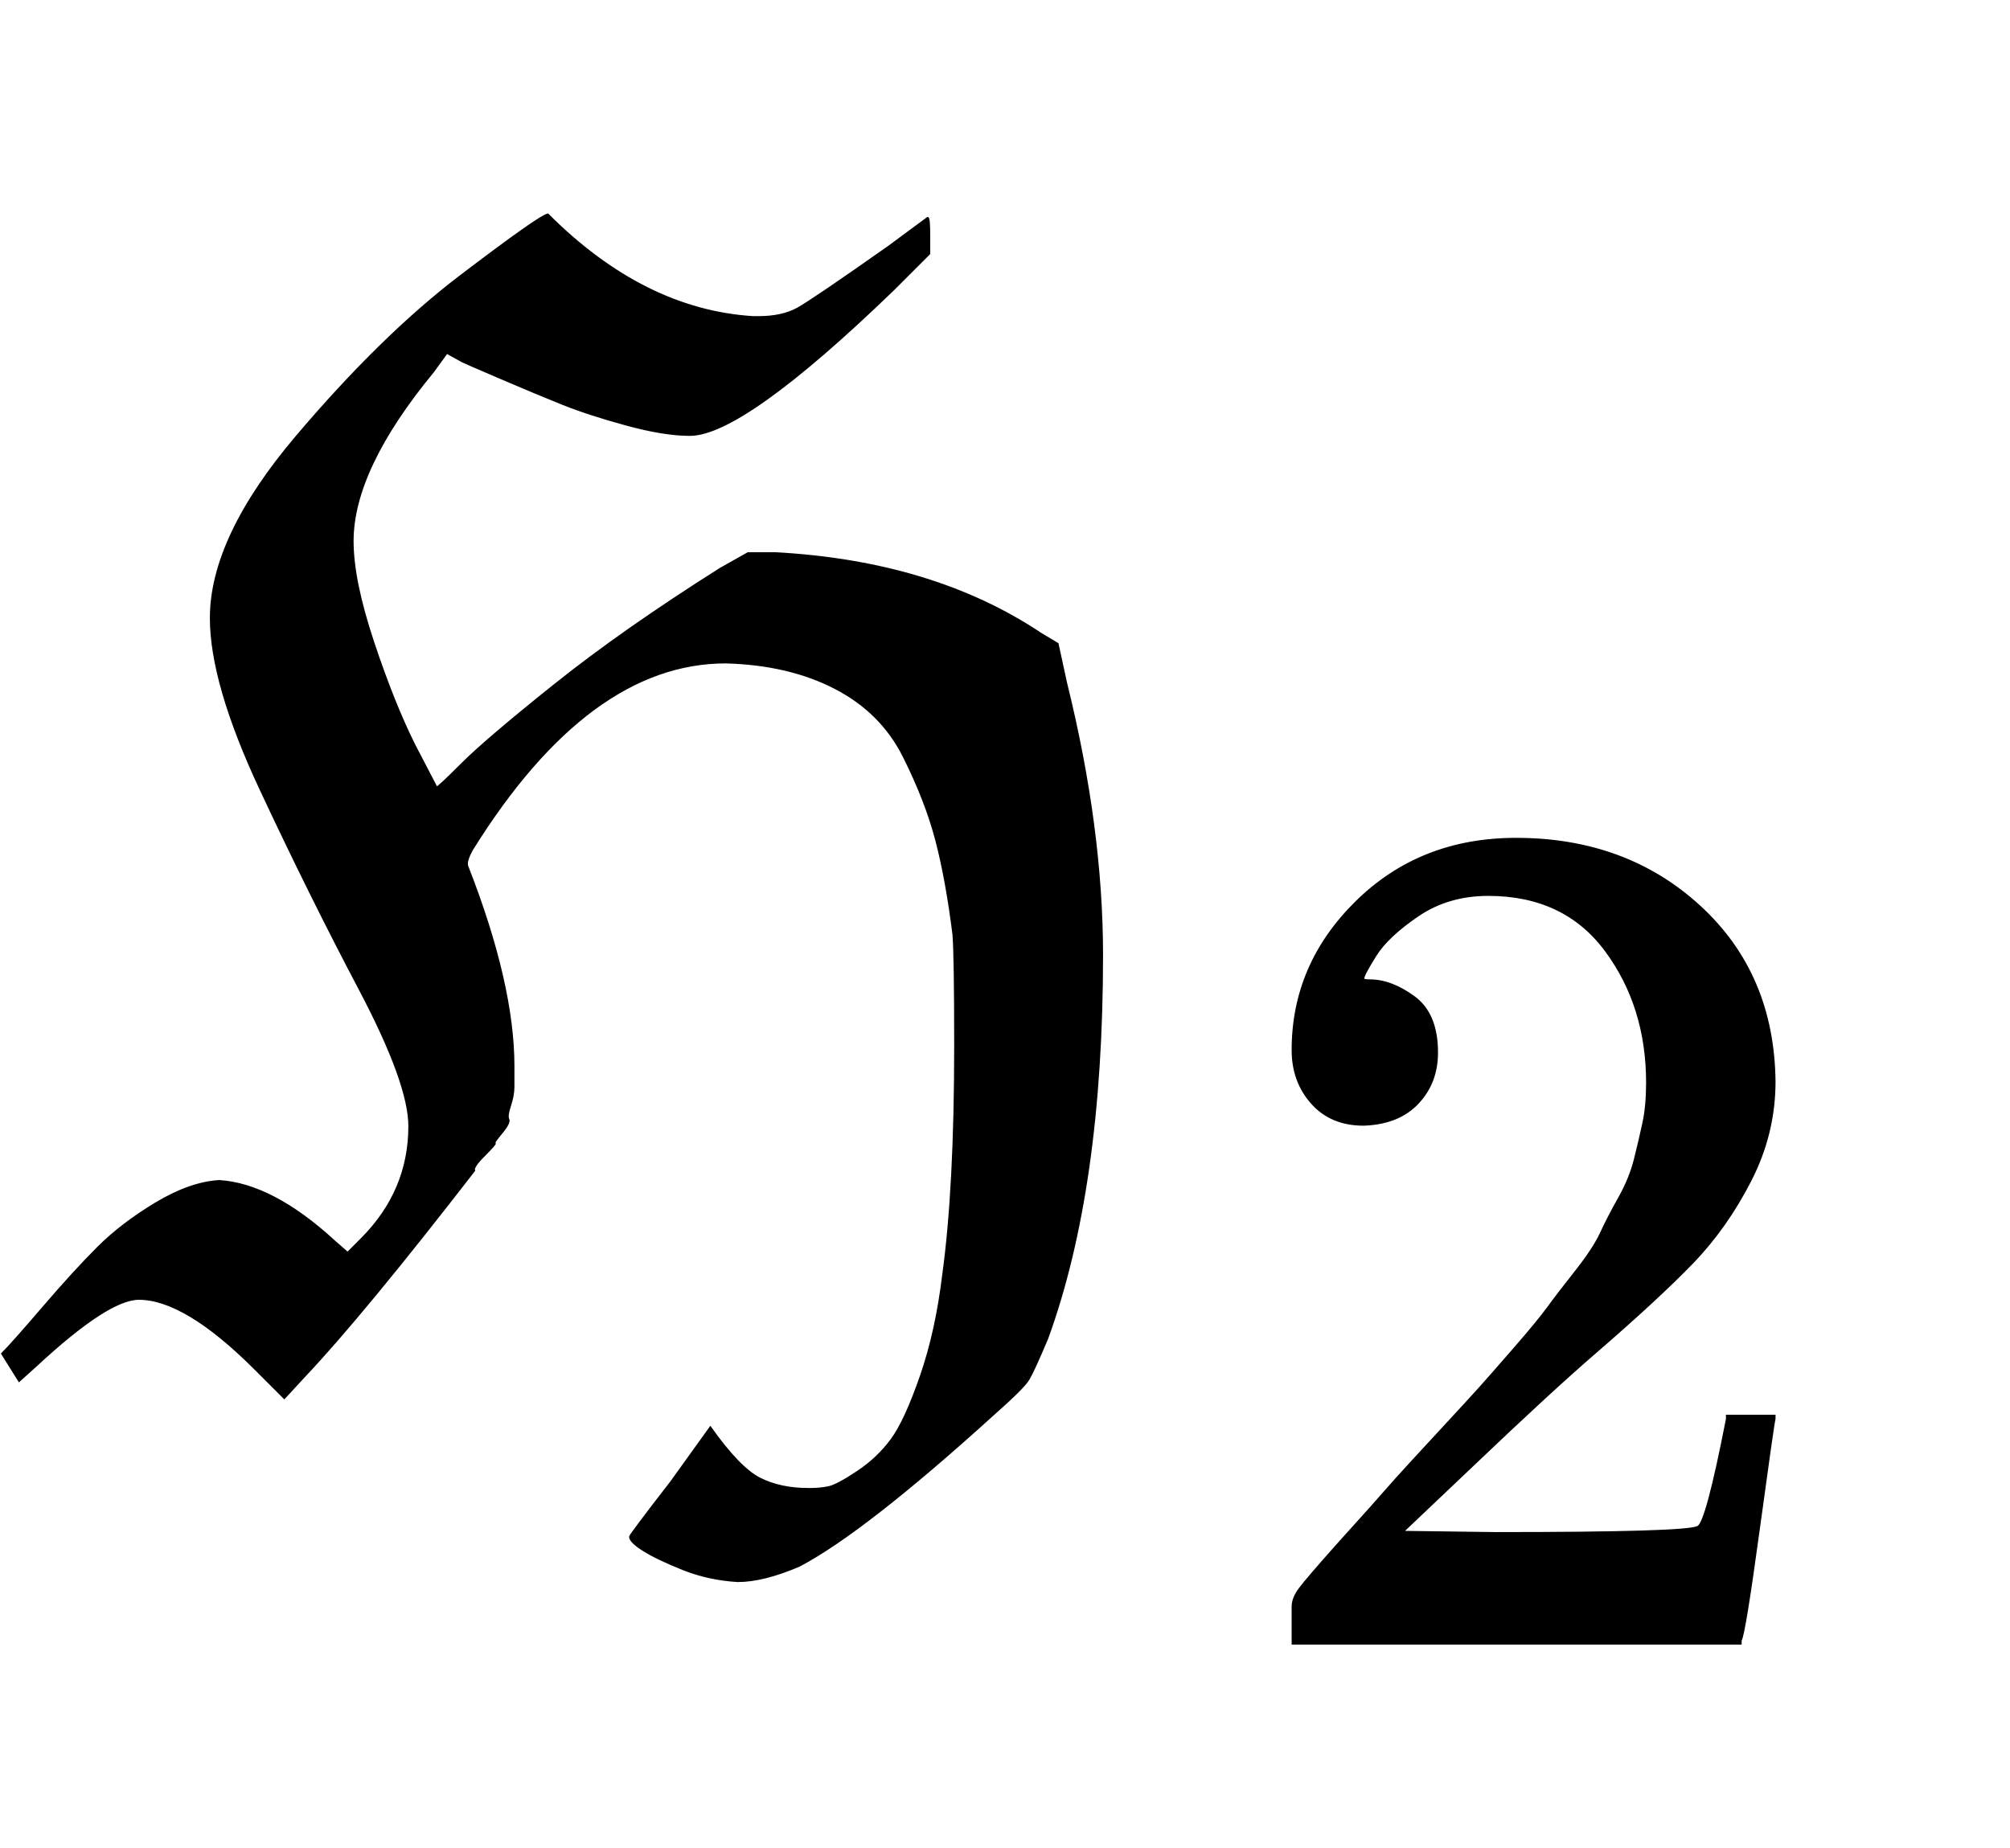 <svg xmlns:xlink="http://www.w3.org/1999/xlink" width="2.728ex" height="2.509ex" style="vertical-align: -0.671ex;" viewBox="0 -791.3 1174.4 1080.4" role="img" focusable="false" xmlns="http://www.w3.org/2000/svg" aria-labelledby="MathJax-SVG-1-Title">
<title id="MathJax-SVG-1-Title">{\displaystyle {\mathfrak {H}}_{2}}</title>
<defs aria-hidden="true">
<path stroke-width="1" id="E1-MJFRAK-48" d="M11 -16L1 0Q7 6 25 27T57 62T91 88T128 101Q159 99 195 66L203 59L211 67Q239 95 239 133Q239 158 210 213T152 330T123 430Q123 477 173 536T269 630T320 666Q376 610 440 606H443Q457 606 466 611T519 647L542 664Q543 664 543 654V643L522 622Q434 537 403 537Q388 537 366 543T329 555T293 570T270 580L261 585L253 574Q206 517 206 475Q206 452 218 416T242 356L255 331Q256 331 270 345T324 391T421 459L437 468H453Q545 463 608 421L618 415L623 392Q644 307 644 233Q644 97 612 9Q604 -10 601 -15T581 -35Q505 -104 467 -124Q446 -133 431 -133Q414 -132 399 -126T376 -115T368 -107Q368 -106 392 -75L415 -43Q432 -67 444 -73T472 -79H474Q479 -79 484 -78T501 -69T521 -50T538 -13T551 46Q558 97 558 180Q558 232 557 245Q553 277 547 300T528 349T488 389T424 404Q344 404 276 295Q272 288 273 285Q300 216 300 168Q300 161 300 156T298 145T297 137T293 129T289 123T283 116T277 107Q212 23 178 -13L166 -26L149 -9Q108 32 81 32Q63 32 21 -7L11 -16Z"></path>
<path stroke-width="1" id="E1-MJMAIN-32" d="M109 429Q82 429 66 447T50 491Q50 562 103 614T235 666Q326 666 387 610T449 465Q449 422 429 383T381 315T301 241Q265 210 201 149L142 93L218 92Q375 92 385 97Q392 99 409 186V189H449V186Q448 183 436 95T421 3V0H50V19V31Q50 38 56 46T86 81Q115 113 136 137Q145 147 170 174T204 211T233 244T261 278T284 308T305 340T320 369T333 401T340 431T343 464Q343 527 309 573T212 619Q179 619 154 602T119 569T109 550Q109 549 114 549Q132 549 151 535T170 489Q170 464 154 447T109 429Z"></path>
</defs>
<g stroke="currentColor" fill="currentColor" stroke-width="0" transform="matrix(1 0 0 -1 0 0)" aria-hidden="true">
 <use xlink:href="#E1-MJFRAK-48" x="0" y="0"></use>
 <use transform="scale(0.707)" xlink:href="#E1-MJMAIN-32" x="1018" y="-240"></use>
</g>
</svg>